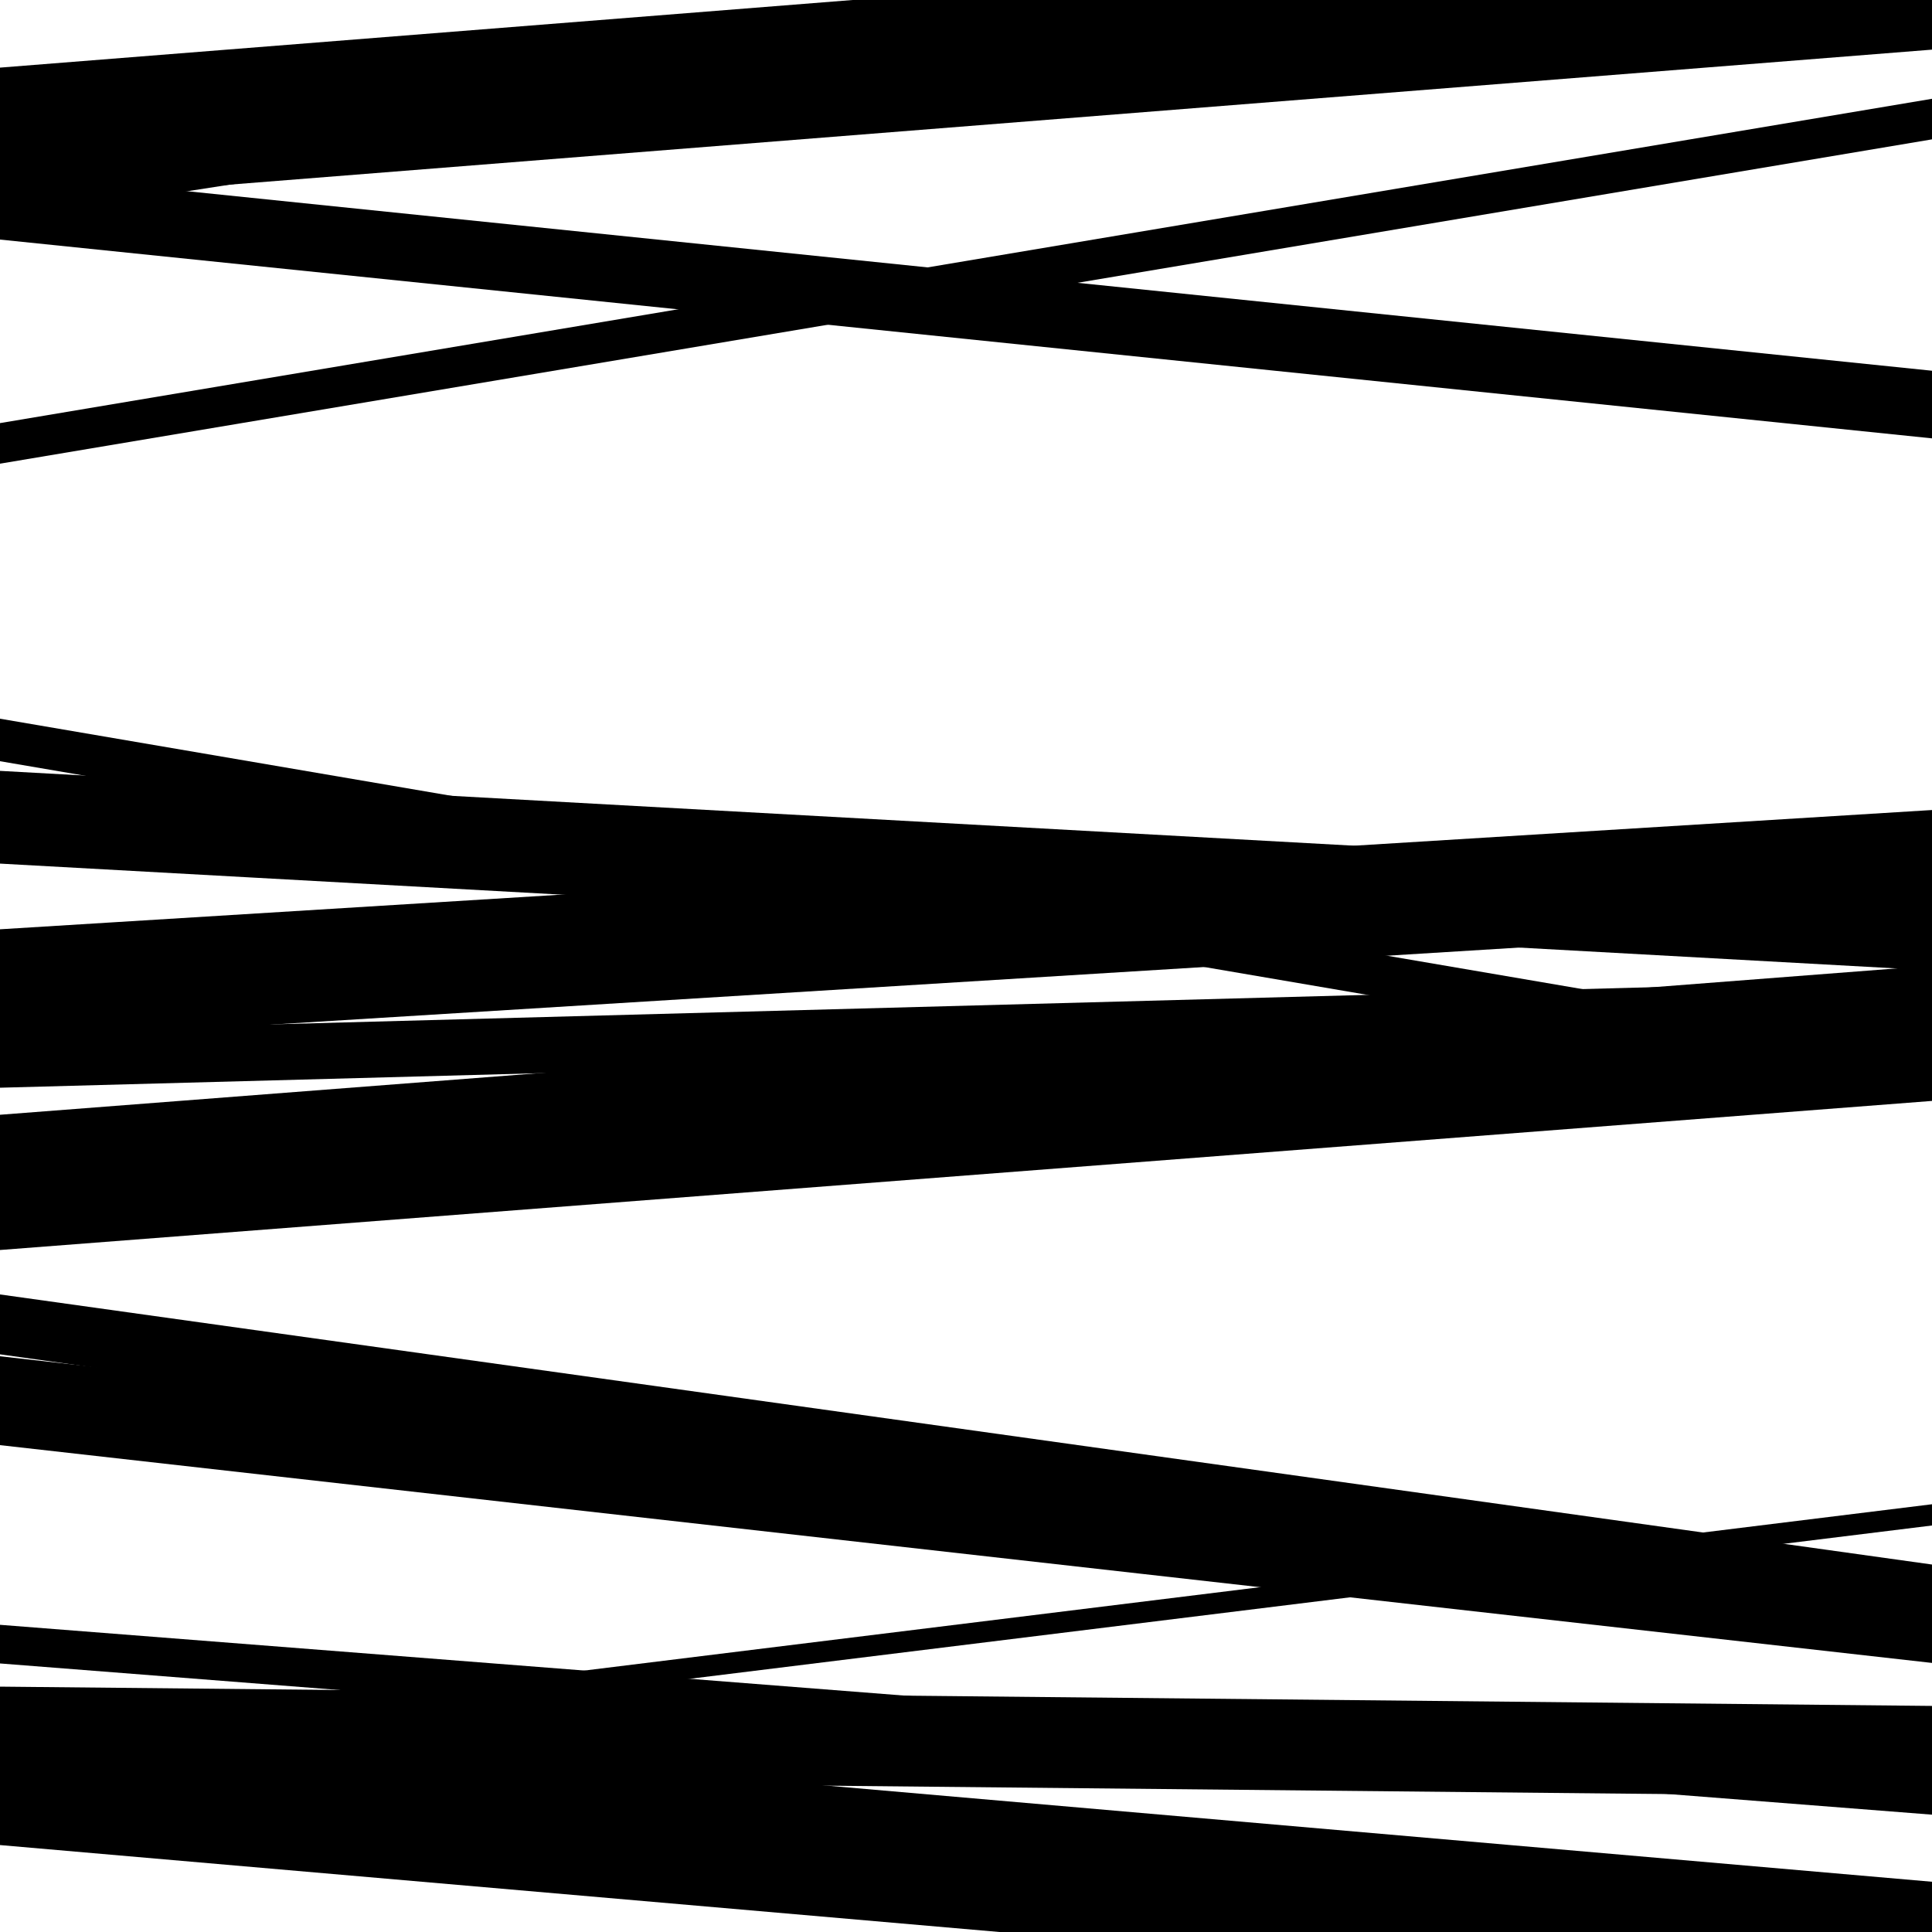 <svg viewBox="0 0 1000 1000" height="1000" width="1000" xmlns="http://www.w3.org/2000/svg">
<rect x="0" y="0" width="1000" height="1000" fill="#ffffff"></rect>
<path opacity="0.8" d="M 0 861 L 1000 939.268 L 1000 919.268 L 0 841 Z" fill="hsl(205, 15%, 50%)"></path>
<path opacity="0.8" d="M 0 124 L 1000 226.892 L 1000 191.892 L 0 89 Z" fill="hsl(210, 25%, 70%)"></path>
<path opacity="0.8" d="M 0 447 L 1000 502.274 L 1000 454.274 L 0 399 Z" fill="hsl(215, 30%, 90%)"></path>
<path opacity="0.8" d="M 0 647 L 1000 569.834 L 1000 499.834 L 0 577 Z" fill="hsl(200, 10%, 30%)"></path>
<path opacity="0.8" d="M 0 913 L 1000 789.595 L 1000 778.595 L 0 902 Z" fill="hsl(205, 15%, 50%)"></path>
<path opacity="0.8" d="M 0 240 L 1000 72.132 L 1000 51.132 L 0 219 Z" fill="hsl(210, 25%, 70%)"></path>
<path opacity="0.8" d="M 0 539 L 1000 477.267 L 1000 419.267 L 0 481 Z" fill="hsl(215, 30%, 90%)"></path>
<path opacity="0.8" d="M 0 701 L 1000 840.798 L 1000 809.798 L 0 670 Z" fill="hsl(200, 10%, 30%)"></path>
<path opacity="0.8" d="M 0 920 L 1000 929.981 L 1000 882.981 L 0 873 Z" fill="hsl(205, 15%, 50%)"></path>
<path opacity="0.8" d="M 0 114 L 1000 -40.943 L 1000 -75.943 L 0 79 Z" fill="hsl(210, 25%, 70%)"></path>
<path opacity="0.8" d="M 0 394 L 1000 564.884 L 1000 542.884 L 0 372 Z" fill="hsl(215, 30%, 90%)"></path>
<path opacity="0.8" d="M 0 563 L 1000 536.072 L 1000 507.072 L 0 534 Z" fill="hsl(200, 10%, 30%)"></path>
<path opacity="0.8" d="M 0 748 L 1000 860.73 L 1000 814.73 L 0 702 Z" fill="hsl(205, 15%, 50%)"></path>
<path opacity="0.8" d="M 0 955 L 1000 1041.994 L 1000 973.994 L 0 887 Z" fill="hsl(210, 25%, 70%)"></path>
<path opacity="0.8" d="M 0 105 L 1000 25.69 L 1000 -44.31 L 0 35 Z" fill="hsl(215, 30%, 90%)"></path>
</svg>
